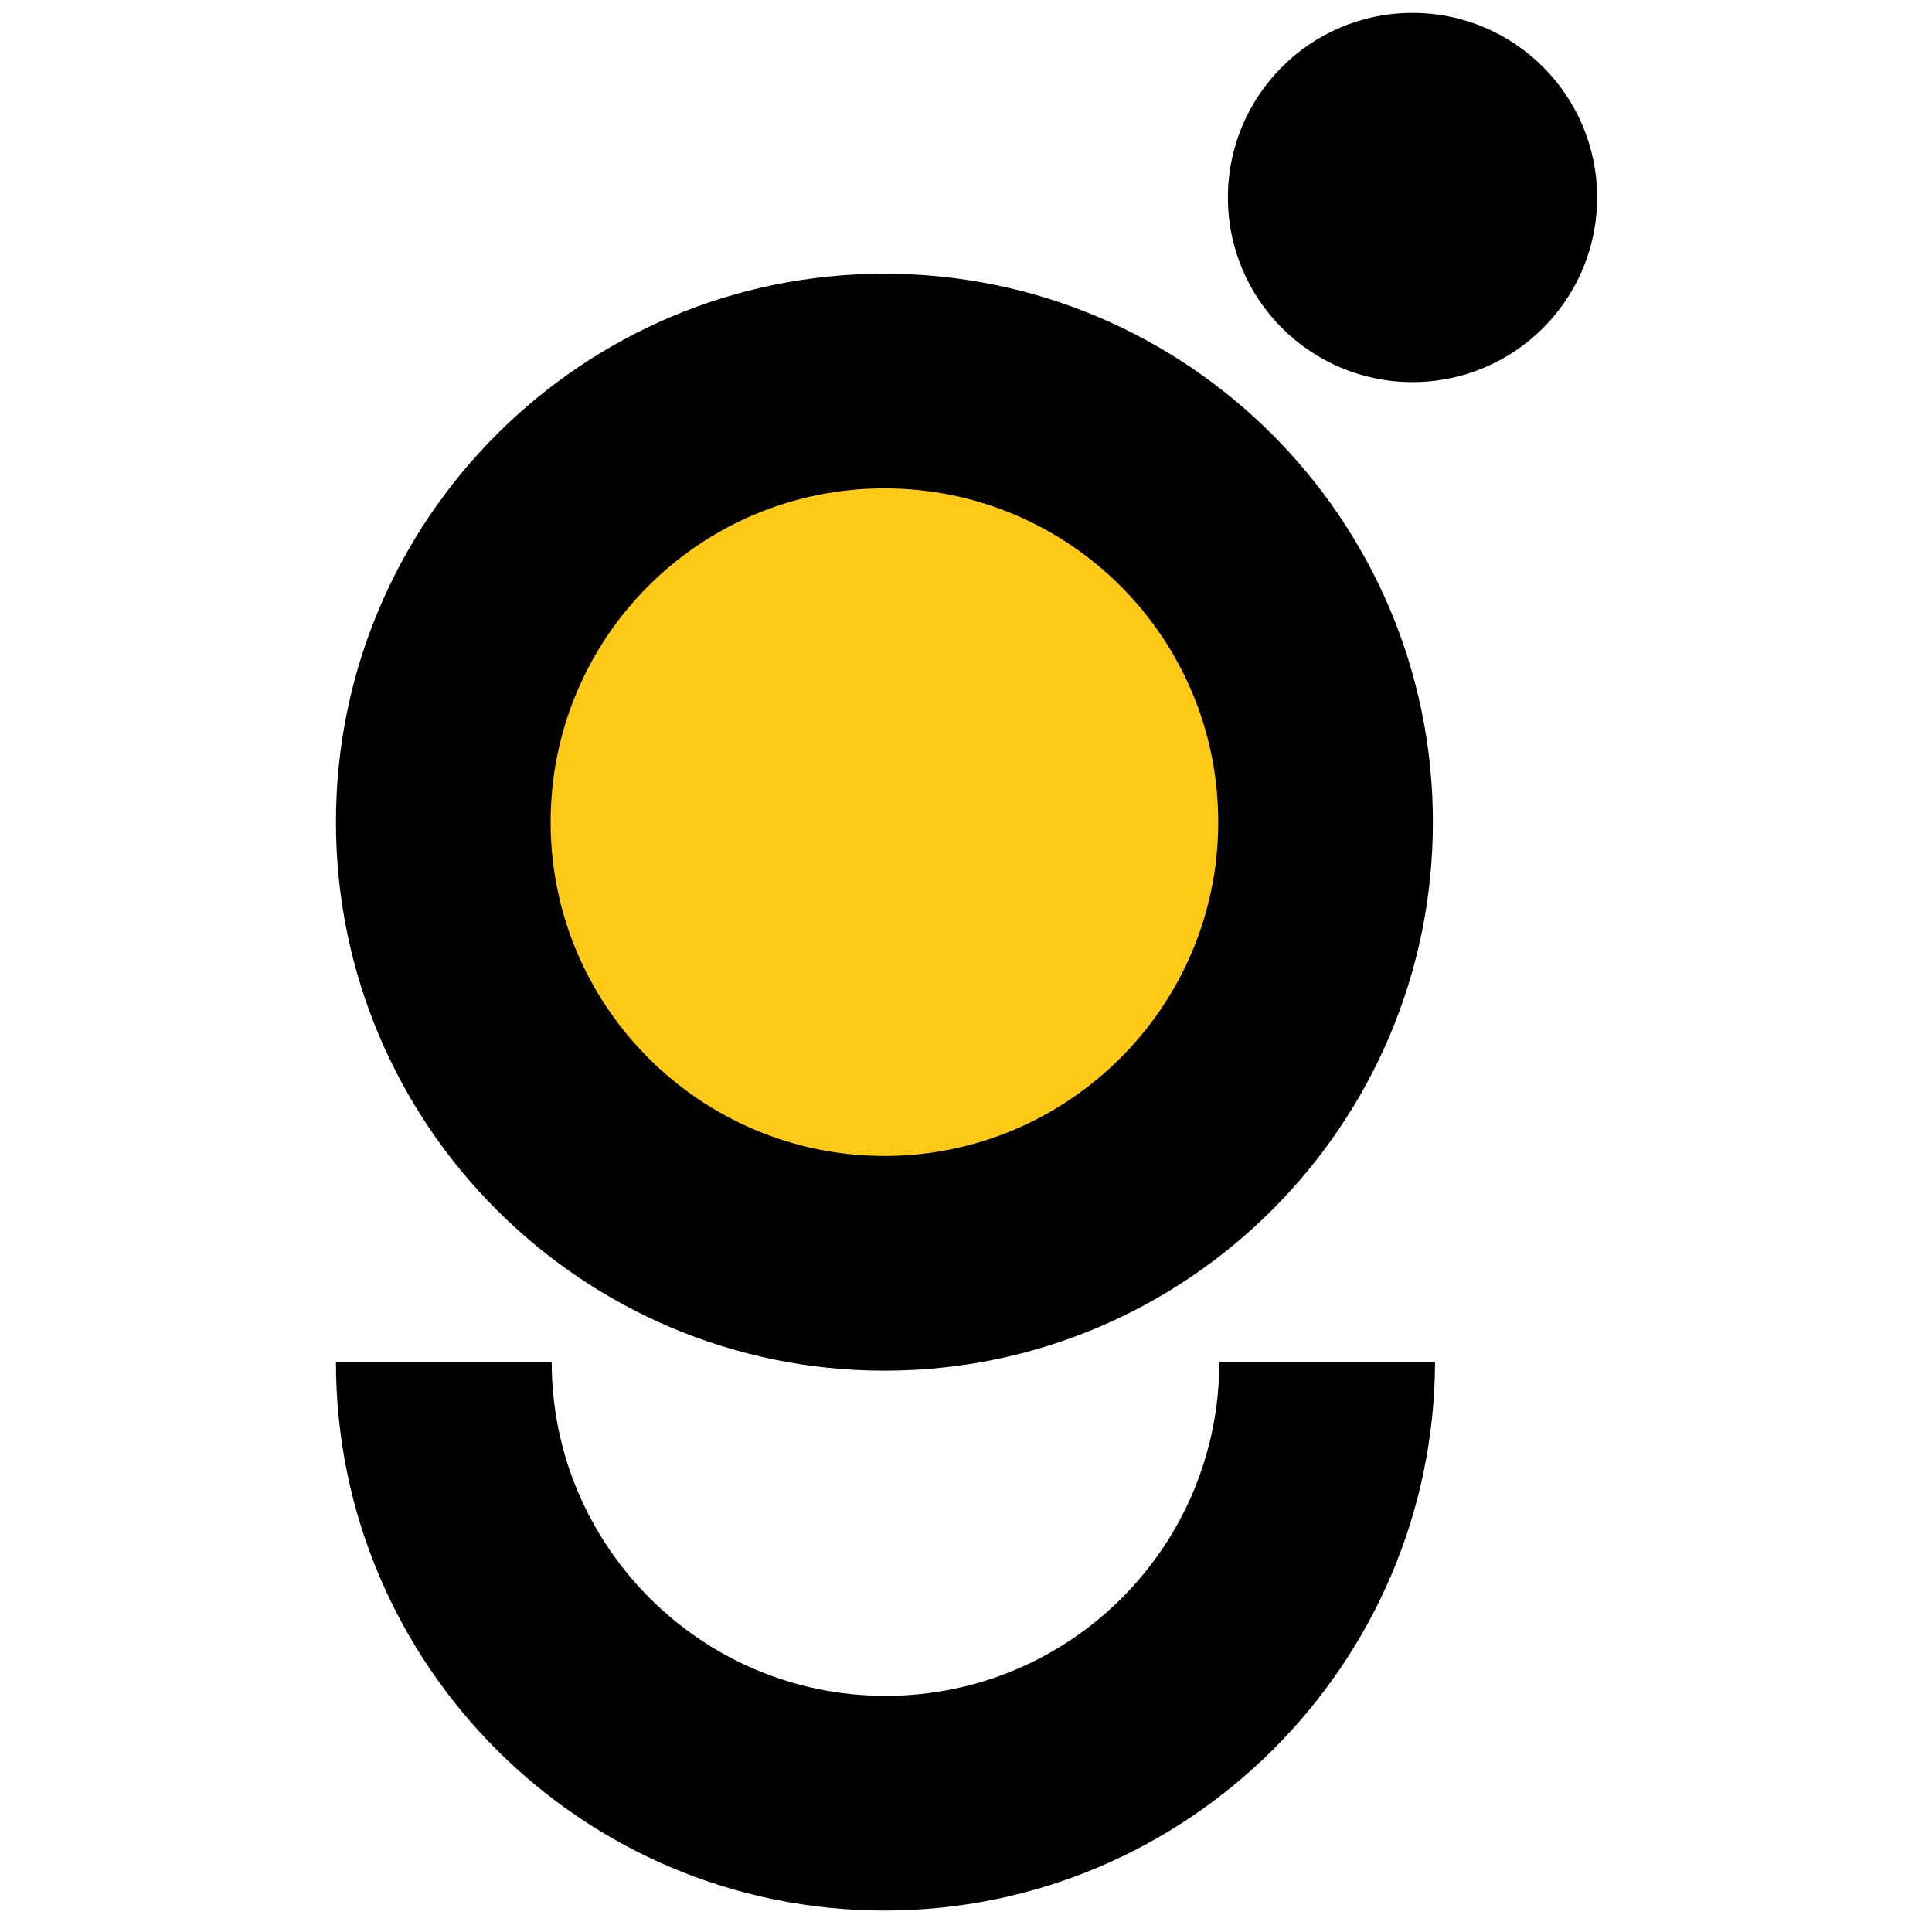 <?xml version="1.0" encoding="utf-8"?>
<!-- Generator: Adobe Illustrator 18.0.0, SVG Export Plug-In . SVG Version: 6.00 Build 0)  -->
<!DOCTYPE svg PUBLIC "-//W3C//DTD SVG 1.1//EN" "http://www.w3.org/Graphics/SVG/1.1/DTD/svg11.dtd">
<svg version="1.1" id="Capa_1" xmlns="http://www.w3.org/2000/svg" xmlns:xlink="http://www.w3.org/1999/xlink" x="0px" y="0px"
	 viewBox="0 0 180 180" enable-background="new 0 0 180 180" xml:space="preserve">
<g>
	<circle fill="#FEC917" cx="82.4" cy="76.7" r="41.1"/>
	<path d="M82.4,25.5c-28.2,0-51.1,22.9-51.1,51.1s22.9,51.1,51.1,51.1s51.1-22.9,51.1-51.1S110.6,25.5,82.4,25.5z M82.4,107.7
		c-17.1,0-31.1-13.9-31.1-31.1s13.9-31.1,31.1-31.1s31.1,13.9,31.1,31.1S99.5,107.7,82.4,107.7z"/>
</g>
<g>
	<path d="M82.4,178c-28.2,0-51.1-22.9-51.1-51.1h20.1c0,17.1,13.9,31.1,31.1,31.1s31.1-13.9,31.1-31.1h20.1
		C133.6,155.1,110.6,178,82.4,178z"/>
</g>
<g>
	<circle cx="131.6" cy="18.4" r="17.2"/>
</g>
</svg>
